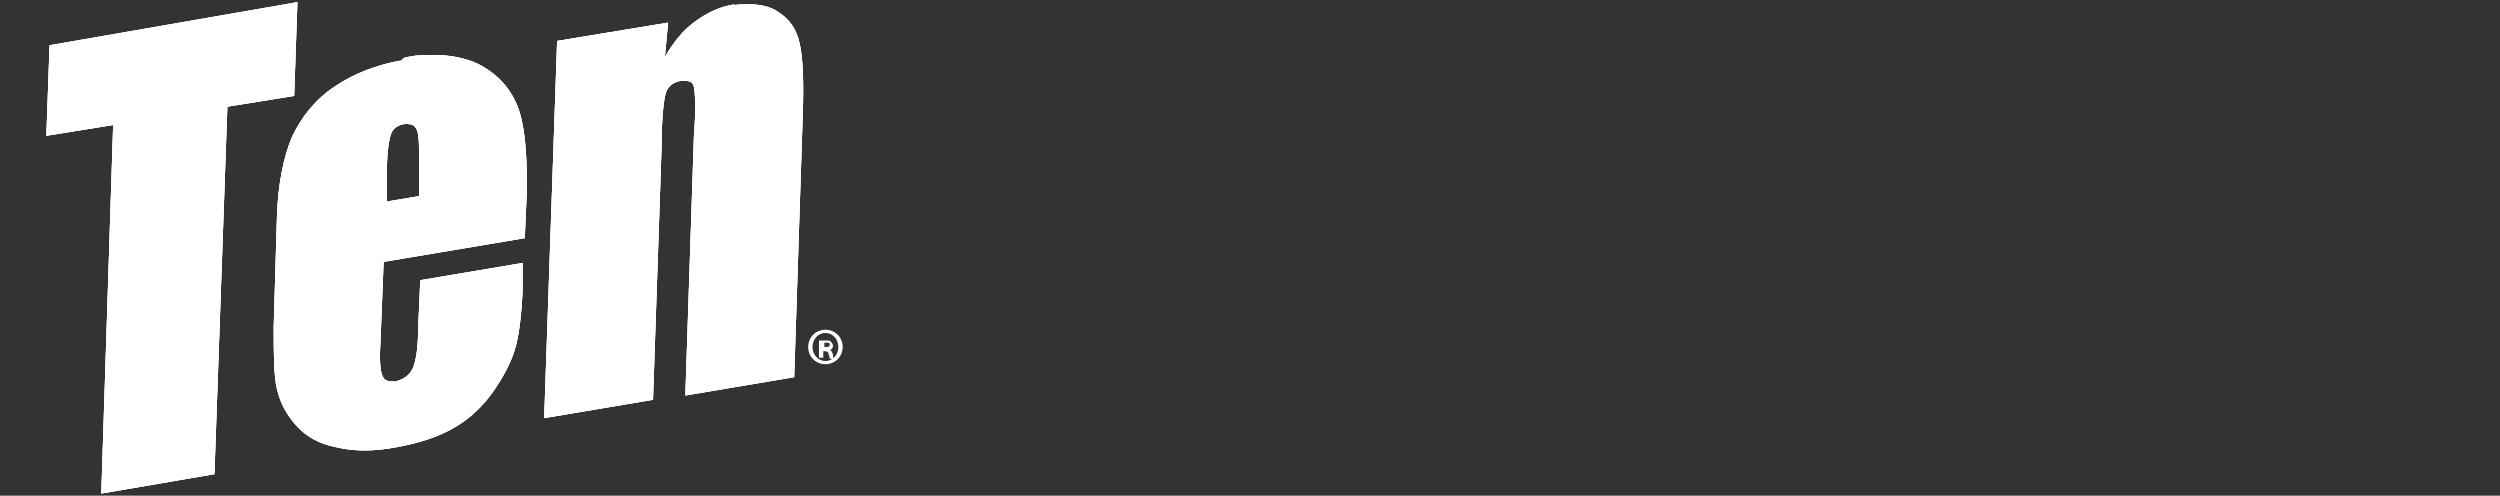 <?xml version="1.0" encoding="UTF-8"?>
<svg id="Layer_1" xmlns="http://www.w3.org/2000/svg" version="1.1" viewBox="0 0 232 46">
  <rect x="0" y="0" width="232" height="46" fill="#333333" stroke="none"/>
  <!-- Generator: Adobe Illustrator 29.6.1, SVG Export Plug-In . SVG Version: 2.1.1 Build 9)  -->
  <defs>
    <style>
      .st0 {
        fill: #fff;
      }
    </style>
  </defs>
  <g>
    <polygon class="st0" points="4.6 4.2 4.3 12.6 10.5 11.6 9.4 45.8 19.9 44 21.1 9.9 27.3 8.9 27.6 .2 4.6 4.2"/>
    <polygon class="st0" points="4.6 4.2 4.3 12.6 10.5 11.6 9.4 45.8 19.9 44 21.1 9.9 27.3 8.9 27.6 .2 4.6 4.2"/>
    <polygon class="st0" points="4.6 4.2 4.3 12.6 10.5 11.6 9.4 45.8 19.9 44 21.1 9.9 27.3 8.9 27.6 .2 4.6 4.2"/>
    <path class="st0" d="M35.9,16.1c0-2,.2-3.2.4-3.7h0c.2-.5.6-.8,1.3-.9h0c.6,0,.9.1,1.1.6h0c.2.5.2,1.6.2,3.5h0v2.6l-3,.5v-2.6ZM37.3,5.6c-2.3.4-4.4,1.2-6.2,2.4h0c-1.8,1.2-3.1,2.8-4,4.7h0c-.8,1.9-1.3,4.4-1.4,7.4h0l-.3,10.2c0,2.6,0,4.5.3,5.8h0c.3,1.3.9,2.4,1.8,3.4h0c.9,1,2.1,1.7,3.7,2h0c1.6.4,3.5.4,5.6,0h0c2.2-.4,4-1,5.5-1.9h0c1.5-.9,2.7-2.1,3.7-3.6h0c1-1.5,1.6-2.8,1.9-4h0c.3-1.2.5-2.9.6-5h0v-2.6l-9.5,1.6-.2,4.6c0,1.7-.2,2.9-.5,3.6h0c-.3.6-.8,1-1.6,1.2h0c-.6,0-1,0-1.2-.5h0c-.2-.4-.3-1.4-.2-3h0l.3-7.6,13.1-2.2.2-4.6c0-3.4-.2-6-.9-7.7h0c-.7-1.7-1.9-3-3.7-3.9h0c-1.1-.5-2.5-.8-4-.8h0c-.9,0-1.9,0-2.9.3v.2Z"/>
    <path class="st0" d="M35.9,16.1c0-2,.2-3.2.4-3.7h0c.2-.5.6-.8,1.3-.9h0c.6,0,.9.1,1.1.6h0c.2.5.2,1.6.2,3.5h0v2.6l-3,.5v-2.6ZM37.3,5.6c-2.3.4-4.4,1.2-6.2,2.4h0c-1.8,1.2-3.1,2.8-4,4.7h0c-.8,1.9-1.3,4.4-1.4,7.4h0l-.3,10.2c0,2.6,0,4.5.3,5.8h0c.3,1.3.9,2.4,1.8,3.4h0c.9,1,2.1,1.7,3.7,2h0c1.6.4,3.5.4,5.6,0h0c2.2-.4,4-1,5.5-1.9h0c1.5-.9,2.7-2.1,3.7-3.6h0c1-1.5,1.6-2.8,1.9-4h0c.3-1.2.5-2.9.6-5h0v-2.6l-9.5,1.6-.2,4.6c0,1.7-.2,2.9-.5,3.6h0c-.3.6-.8,1-1.6,1.2h0c-.6,0-1,0-1.2-.5h0c-.2-.4-.3-1.4-.2-3h0l.3-7.6,13.1-2.2.2-4.6c0-3.4-.2-6-.9-7.7h0c-.7-1.7-1.9-3-3.7-3.9h0c-1.1-.5-2.5-.8-4-.8h0c-.9,0-1.9,0-2.9.3"/>
    <path class="st0" d="M35.9,16.1c0-2,.2-3.2.4-3.7h0c.2-.5.6-.8,1.3-.9h0c.6,0,.9.1,1.1.6h0c.2.5.2,1.6.2,3.5h0v2.6l-3,.5v-2.6ZM37.3,5.6c-2.3.4-4.4,1.2-6.2,2.4h0c-1.8,1.2-3.1,2.8-4,4.7h0c-.8,1.9-1.3,4.4-1.4,7.4h0l-.3,10.2c0,2.6,0,4.5.3,5.8h0c.3,1.3.9,2.4,1.8,3.4h0c.9,1,2.1,1.7,3.7,2h0c1.6.4,3.5.4,5.6,0h0c2.2-.4,4-1,5.5-1.9h0c1.5-.9,2.7-2.1,3.7-3.6h0c1-1.5,1.6-2.8,1.9-4h0c.3-1.2.5-2.9.6-5h0v-2.6l-9.5,1.6-.2,4.6c0,1.7-.2,2.9-.5,3.6h0c-.3.6-.8,1-1.6,1.2h0c-.6,0-1,0-1.2-.5h0c-.2-.4-.3-1.4-.2-3h0l.3-7.6,13.1-2.2.2-4.6c0-3.4-.2-6-.9-7.7h0c-.7-1.7-1.9-3-3.7-3.9h0c-1.1-.5-2.5-.8-4-.8h0c-.9,0-1.9,0-2.9.3"/>
    <path class="st0" d="M68.2.4c-1.4.2-2.6.8-3.7,1.6h0c-1.1.8-2,1.9-2.8,3.3h0l.3-3.2-10.3,1.7-1.2,35,10.1-1.7.8-23.6c0-2.6.2-4.3.4-4.9h0c.2-.6.7-1,1.4-1.1h0c.7,0,1.1,0,1.2.6h0c.1.5.2,2,0,4.4h0l-.8,24.2,10.1-1.7.8-24.5c.1-3.1,0-5.2-.3-6.5h0c-.3-1.3-.9-2.2-2-2.9h0c-.7-.5-1.7-.7-2.7-.7h0c-.5,0-1,0-1.5.1h.2Z"/>
    <path class="st0" d="M68.2.4c-1.4.2-2.6.8-3.7,1.6h0c-1.1.8-2,1.9-2.8,3.3h0l.3-3.2-10.3,1.7-1.2,35,10.1-1.7.8-23.6c0-2.6.2-4.3.4-4.9h0c.2-.6.7-1,1.4-1.1h0c.7,0,1.1,0,1.2.6h0c.1.5.2,2,0,4.4h0l-.8,24.2,10.1-1.7.8-24.5c.1-3.1,0-5.2-.3-6.5h0c-.3-1.3-.9-2.2-2-2.9h0c-.7-.5-1.7-.7-2.7-.7h0c-.5,0-1,0-1.5.1"/>
    <path class="st0" d="M68.2.4c-1.4.2-2.6.8-3.7,1.6h0c-1.1.8-2,1.9-2.8,3.3h0l.3-3.2-10.3,1.7-1.2,35,10.1-1.7.8-23.6c0-2.6.2-4.3.4-4.9h0c.2-.6.7-1,1.4-1.1h0c.7,0,1.1,0,1.2.6h0c.1.5.2,2,0,4.4h0l-.8,24.2,10.1-1.7.8-24.5c.1-3.1,0-5.2-.3-6.5h0c-.3-1.3-.9-2.2-2-2.9h0c-.7-.5-1.7-.7-2.7-.7h0c-.5,0-1,0-1.5.1"/>
  </g>
  <path class="st0" d="M78.2,32.2c0,.9-.7,1.6-1.6,1.6s-1.6-.7-1.6-1.6.7-1.6,1.6-1.6,1.6.7,1.6,1.6M75.4,32.2c0,.7.5,1.3,1.2,1.3s1.2-.6,1.2-1.3-.5-1.3-1.2-1.3-1.2.6-1.2,1.3M76.4,33.2h-.4v-1.6h.6c.3,0,.4,0,.5.1,0,0,.2.2.2.4s-.1.3-.3.4h0c.2,0,.2.2.3.4,0,.2,0,.3.1.4h-.4s0-.2-.1-.4c0-.2-.1-.3-.3-.3h-.2v.7h0ZM76.4,32.2h.2c.2,0,.4,0,.4-.2s-.1-.2-.3-.2h-.2v.5h0Z"/>
</svg>